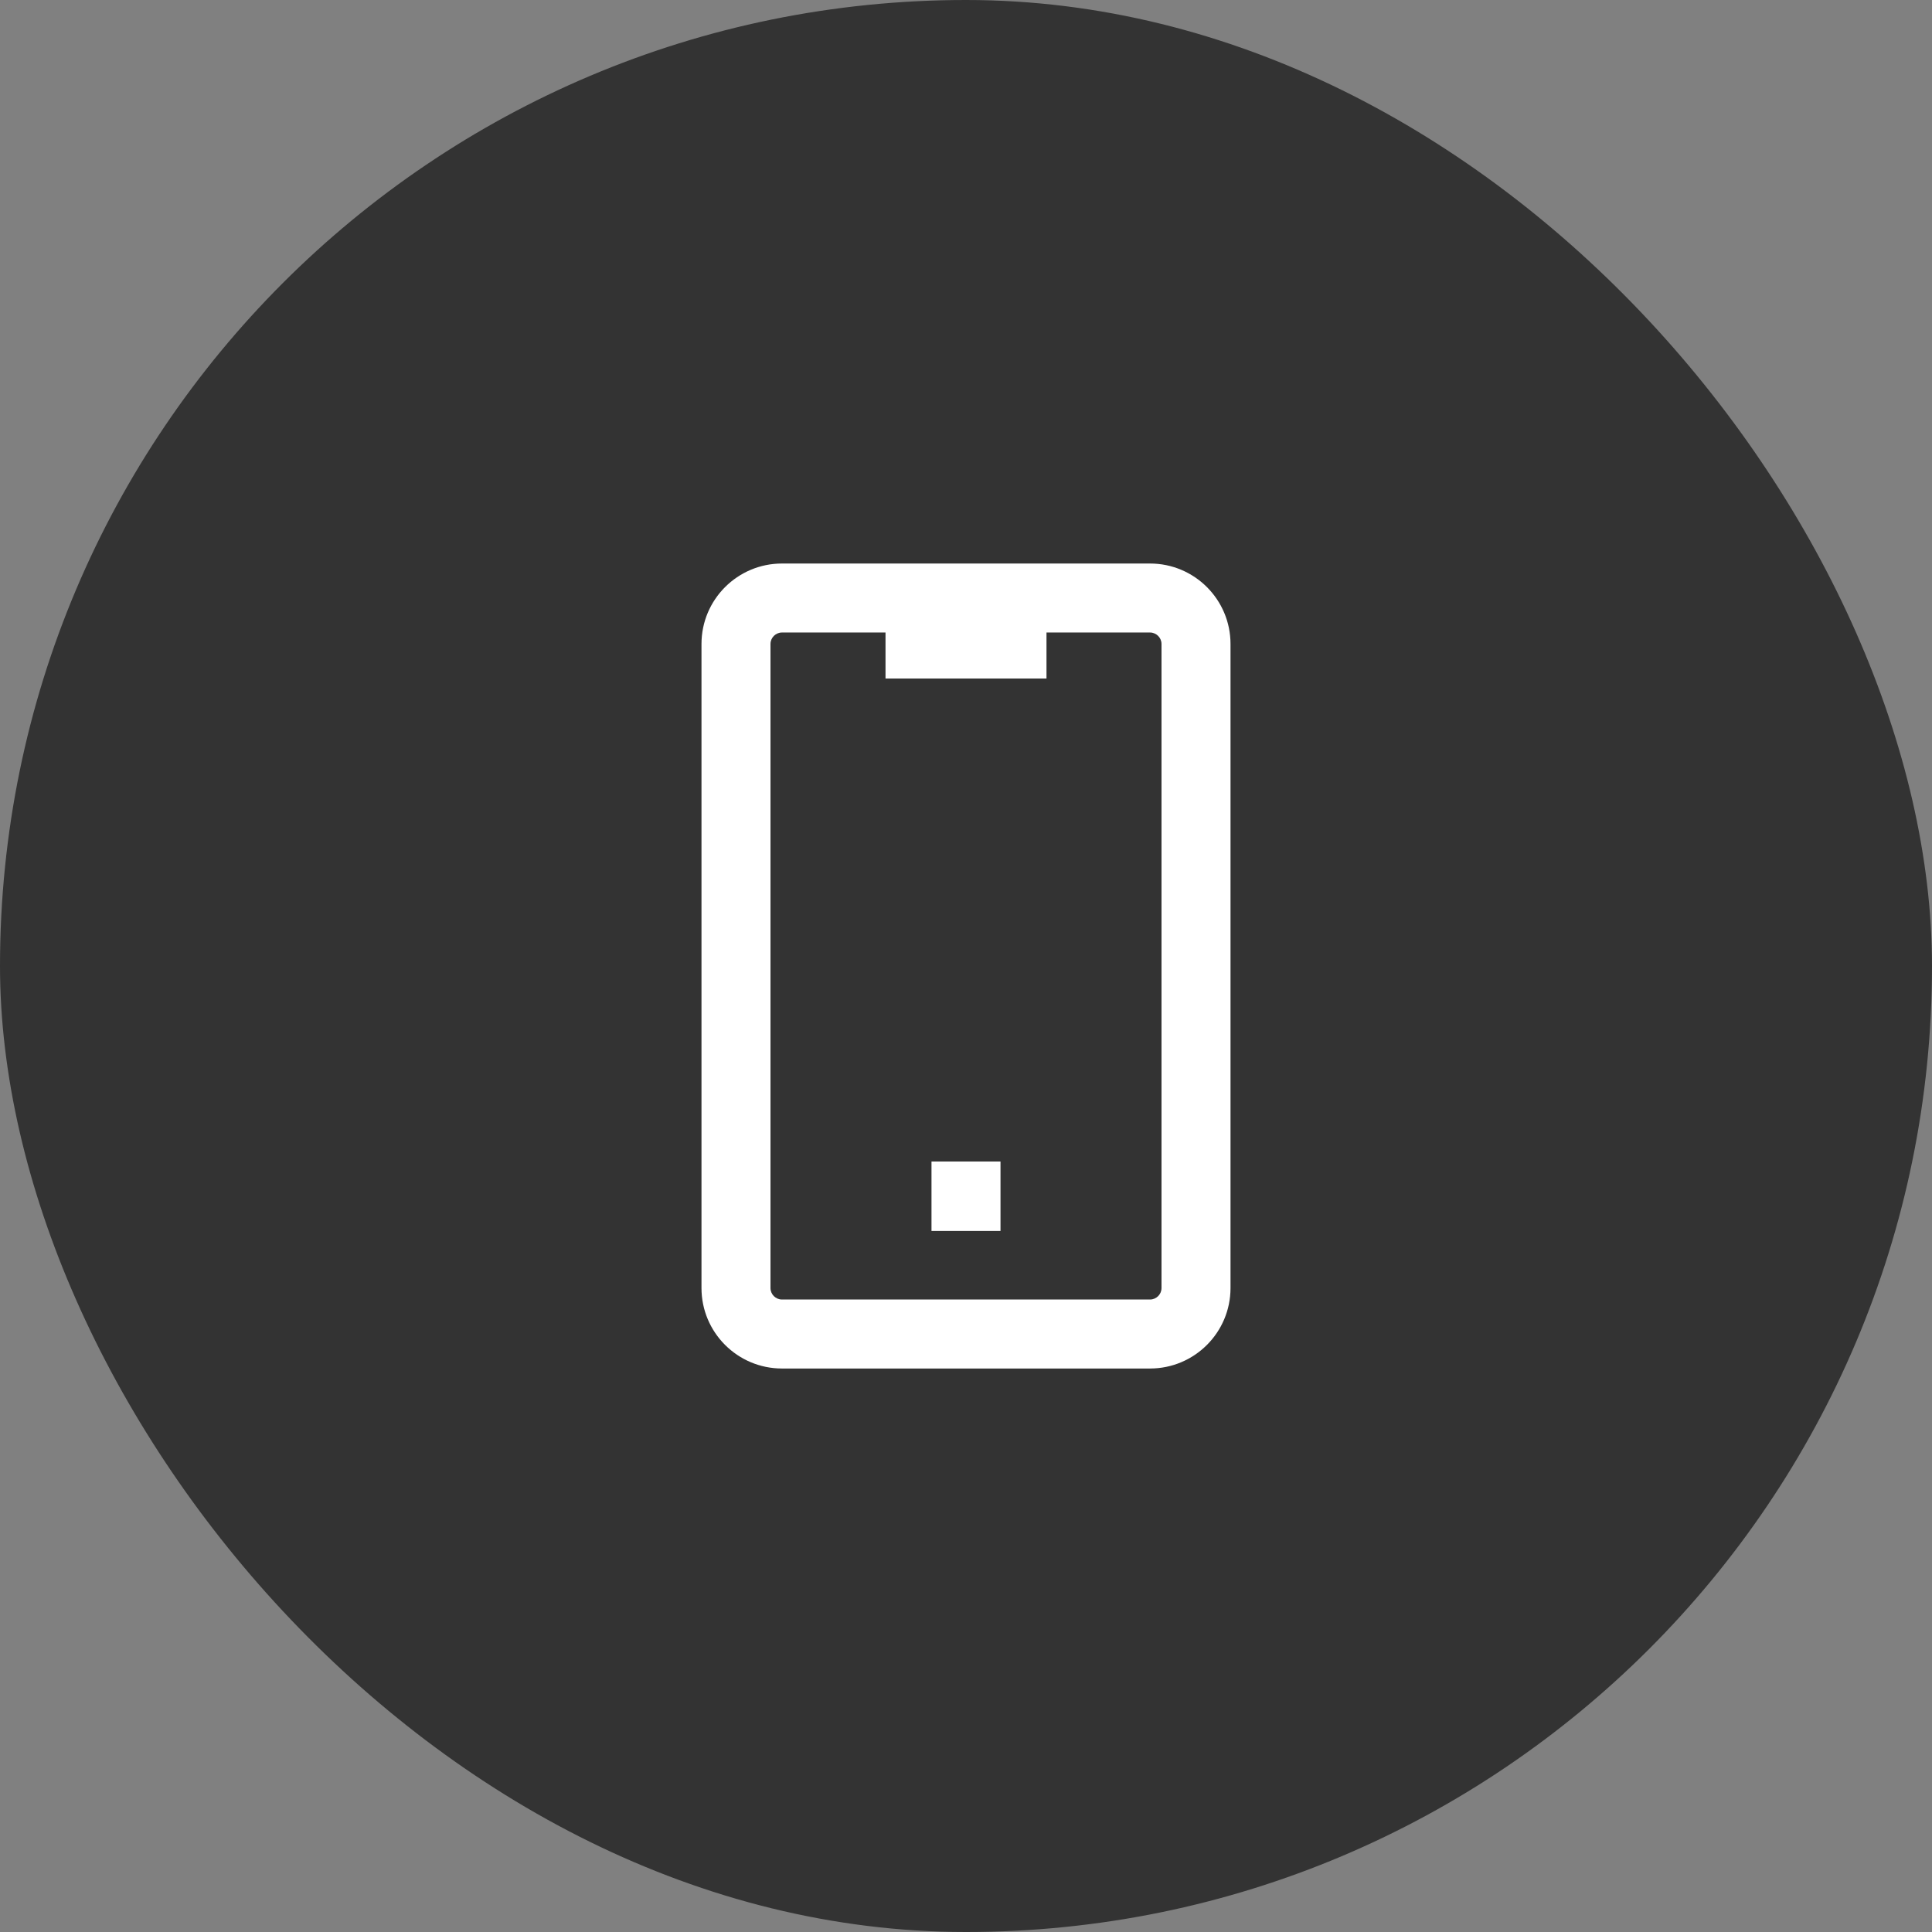 <svg width="56" height="56" viewBox="0 0 56 56" fill="none" xmlns="http://www.w3.org/2000/svg">
<rect x="0" y="0" width="56" height="56" fill="#808080" stroke="none"/>
<rect width="56" height="56" rx="28" fill="#333333"/>
<g clip-path="url(#clip0_4730_6845)">
<path d="M29 33.667H27V35.68H29V33.667Z" fill="white"/>
<path fill-rule="evenodd" clip-rule="evenodd" d="M20.333 18.667C20.333 17.378 21.378 16.334 22.667 16.334H33.333C34.622 16.334 35.667 17.378 35.667 18.667V37.334C35.667 38.622 34.622 39.667 33.333 39.667H22.667C21.378 39.667 20.333 38.622 20.333 37.334V18.667ZM22.667 18.334C22.483 18.334 22.333 18.483 22.333 18.667V37.334C22.333 37.518 22.483 37.667 22.667 37.667H33.333C33.517 37.667 33.667 37.518 33.667 37.334V18.667C33.667 18.483 33.517 18.334 33.333 18.334H30.333V19.667H25.667V18.334H22.667Z" fill="white"/>
</g>
<defs>
<clipPath id="clip0_4730_6845">
<rect width="32" height="32" fill="white" transform="translate(12 12)"/>
</clipPath>
</defs>
</svg>
